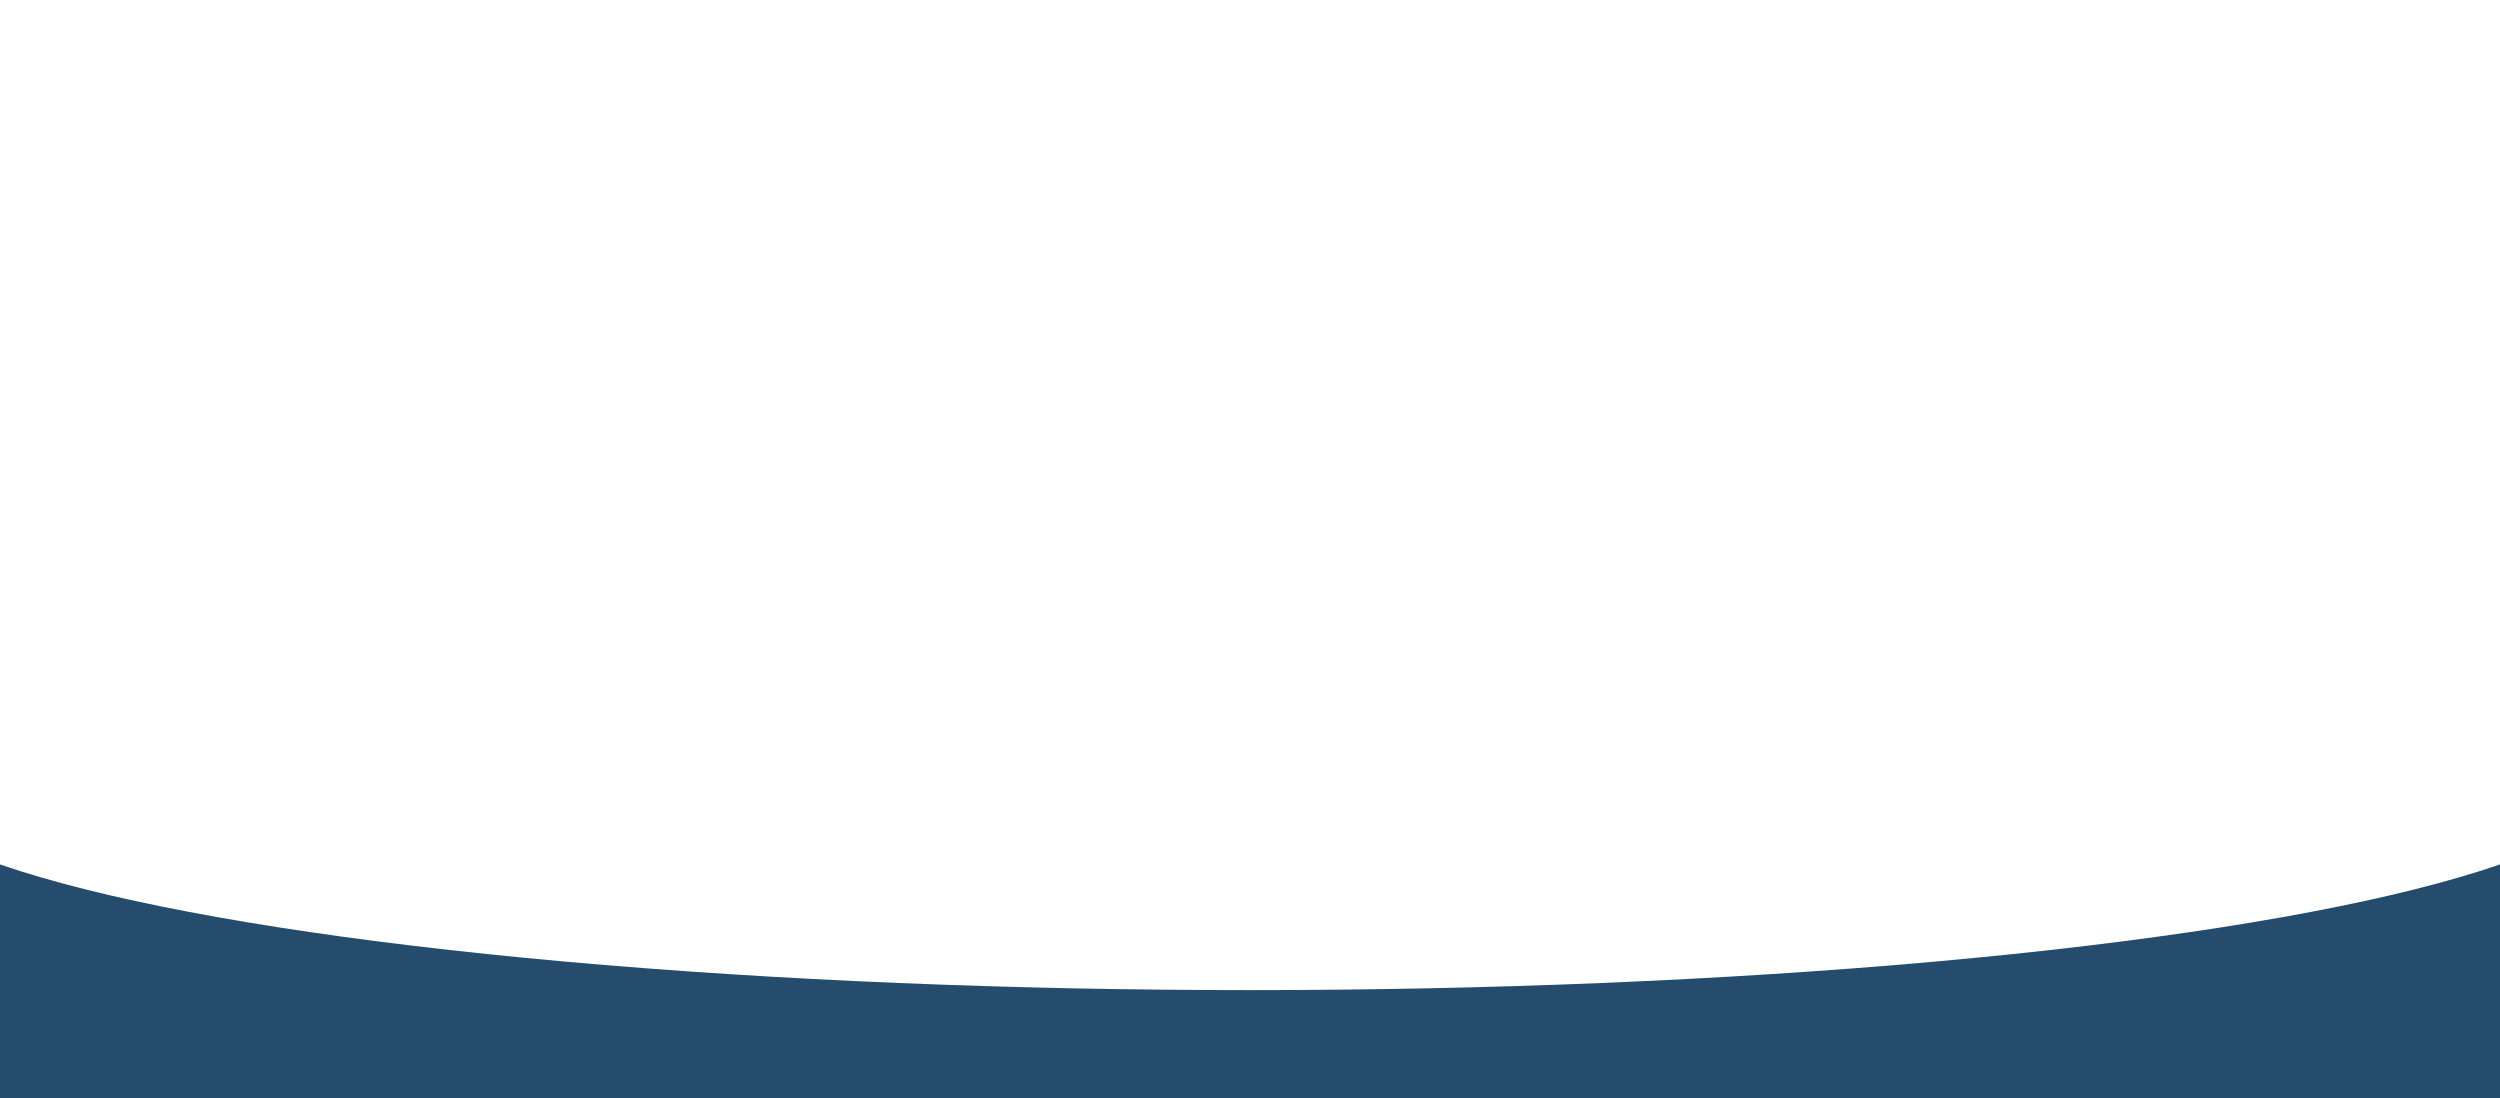 <?xml version="1.0" encoding="UTF-8"?> <svg xmlns="http://www.w3.org/2000/svg" xmlns:xlink="http://www.w3.org/1999/xlink" width="1366" height="600" viewBox="0 0 1366 600"><rect x="0" y="0" width="1366" height="600" fill="#808080" stroke="none"/><defs><clipPath id="clip-Bg-home-banner"><rect width="1366" height="600"></rect></clipPath></defs><g id="Bg-home-banner" clip-path="url(#clip-Bg-home-banner)"><rect width="1366" height="600" fill="#264c6d"></rect><ellipse id="Ellipse_414" data-name="Ellipse 414" cx="749" cy="116.5" rx="749" ry="116.5" transform="translate(-66 308)" fill="#fff"></ellipse><rect id="Rectangle_8616" data-name="Rectangle 8616" width="1386" height="459" transform="translate(-9)" fill="#fff"></rect></g></svg> 